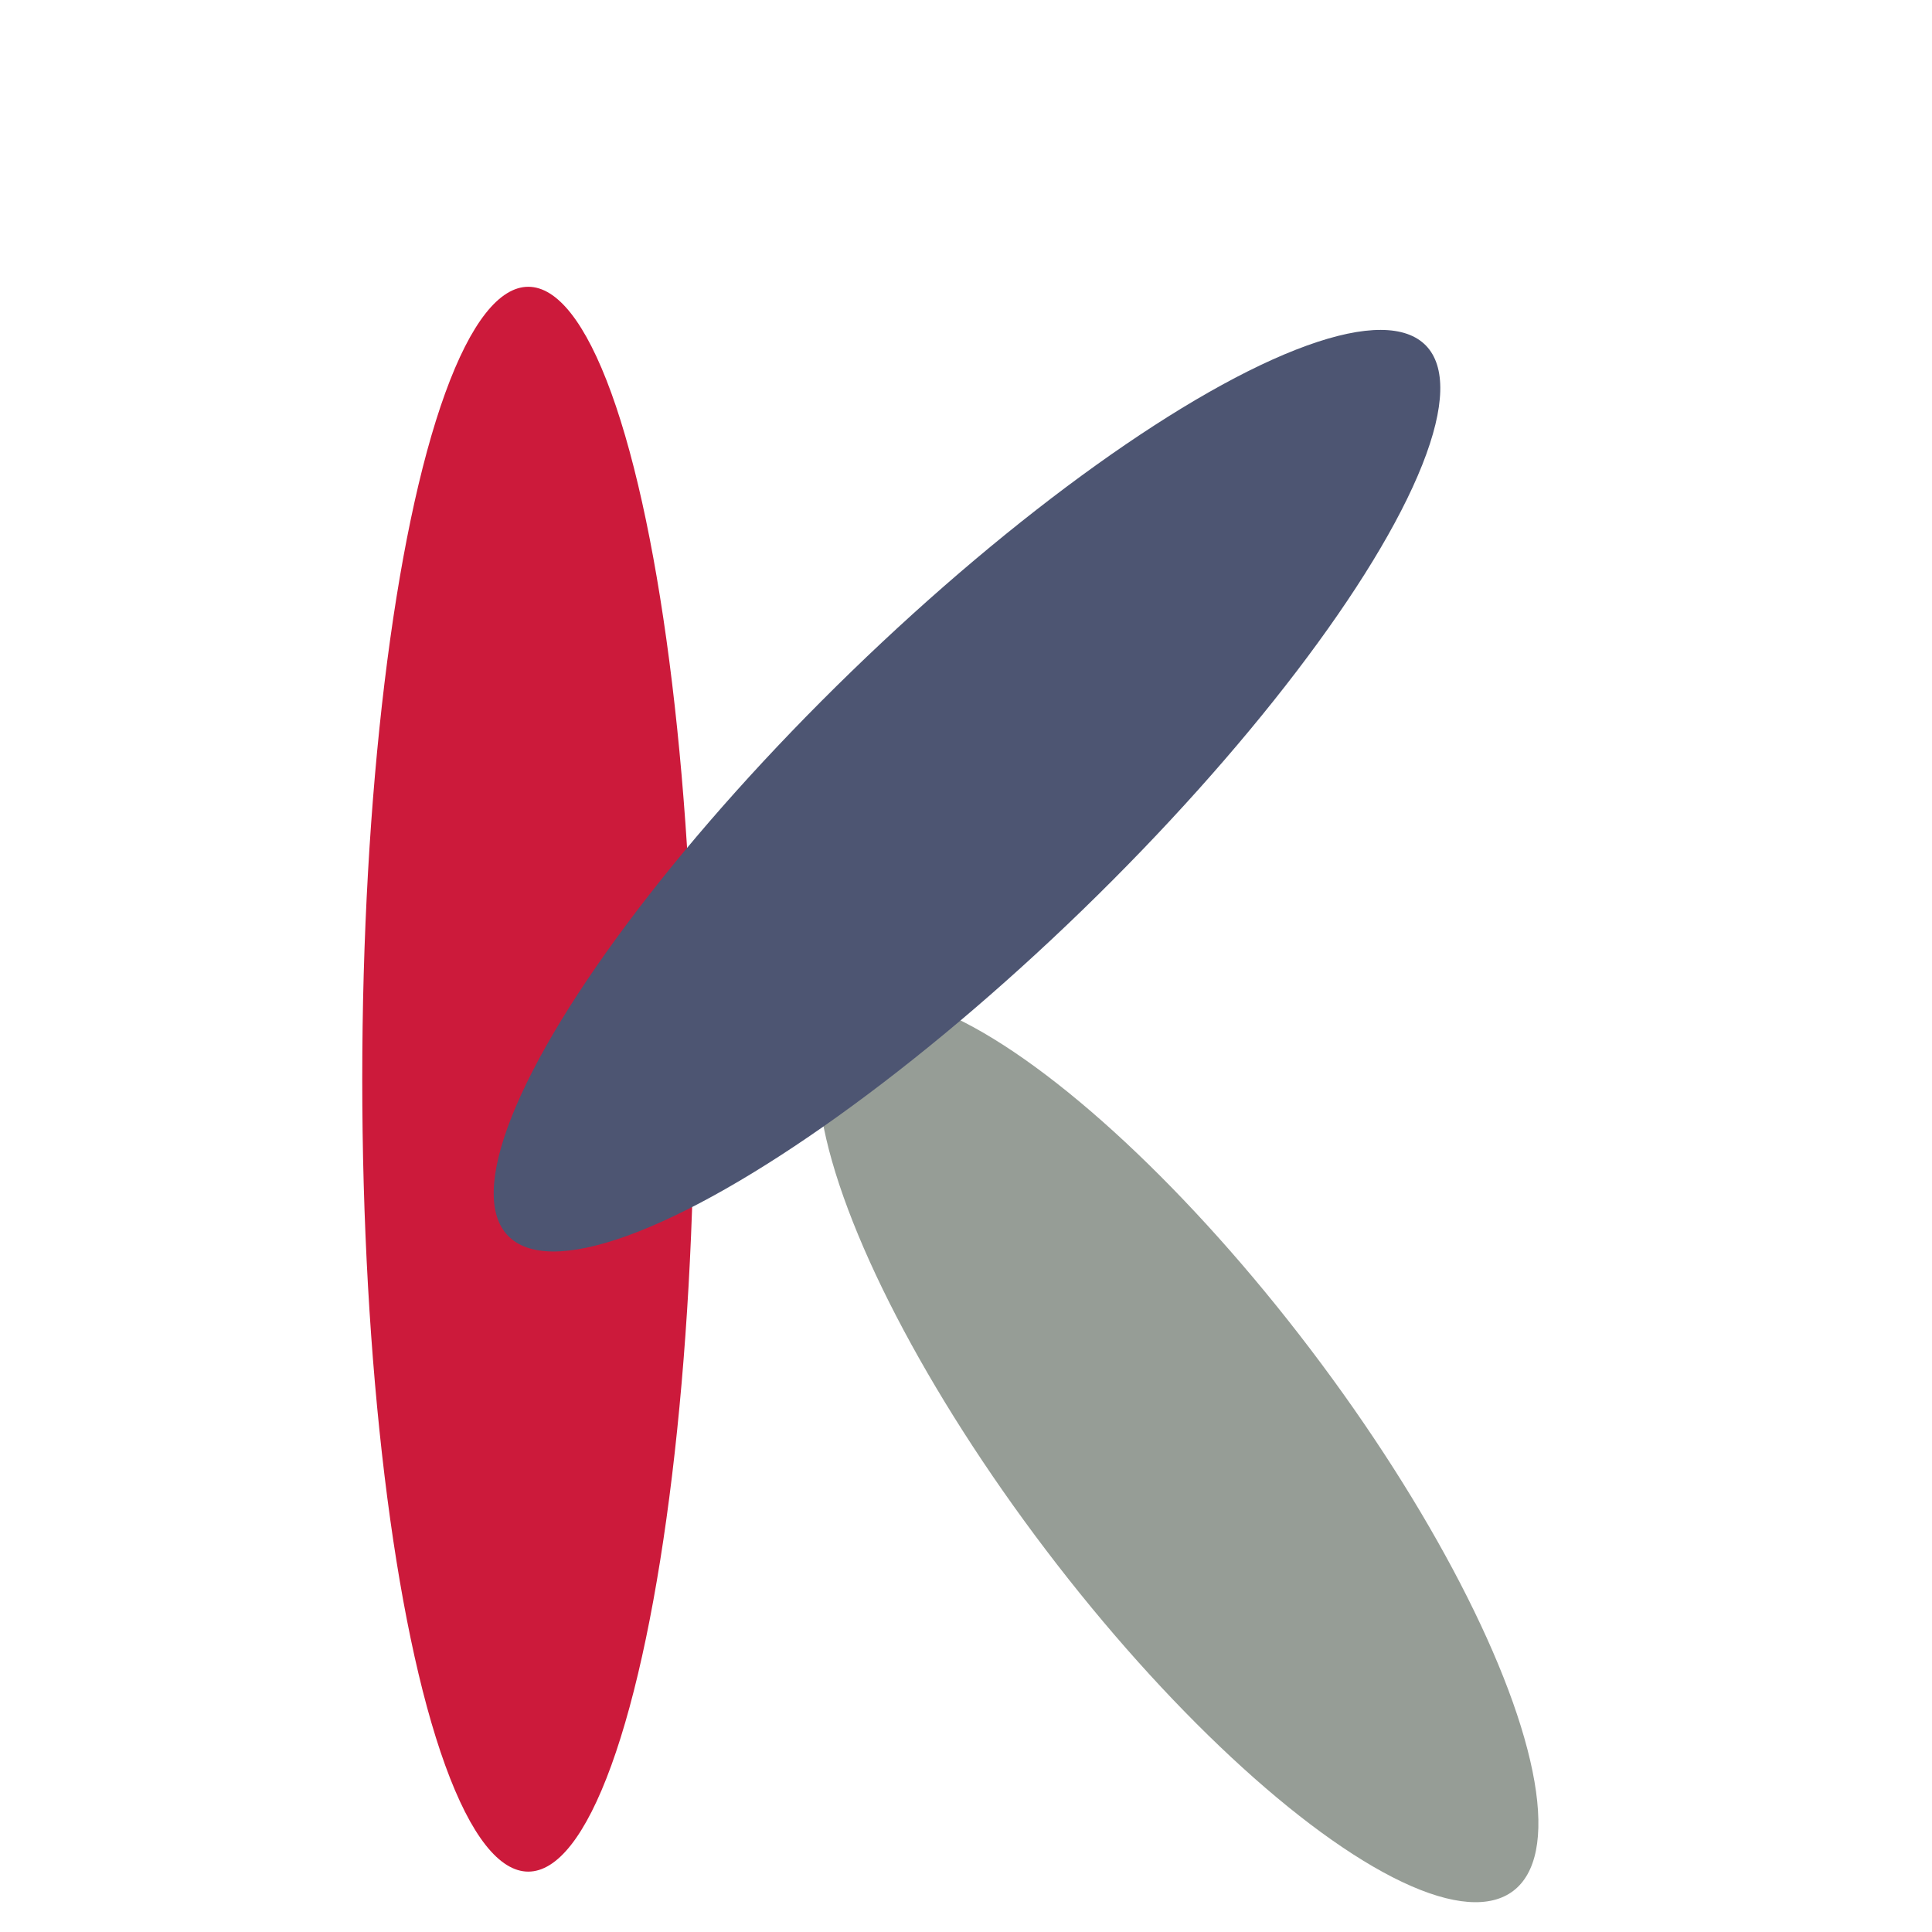 <svg width="128" height="128" viewBox="0 0 128 128" fill="none" xmlns="http://www.w3.org/2000/svg">
<g clip-path="url(#clip0_319_5)">
<rect width="128" height="128"/>
<ellipse cx="35" cy="71.5" rx="11" ry="52.5" fill="#CC1A3B"/>
<ellipse cx="78.059" cy="96.043" rx="11" ry="36.707" transform="rotate(-37.209 78.059 96.043)" fill="#969D96"/>
<ellipse cx="64.066" cy="52.386" rx="11" ry="42.358" transform="rotate(45.878 64.066 52.386)" fill="#4D5572"/>
</g>
</svg>
